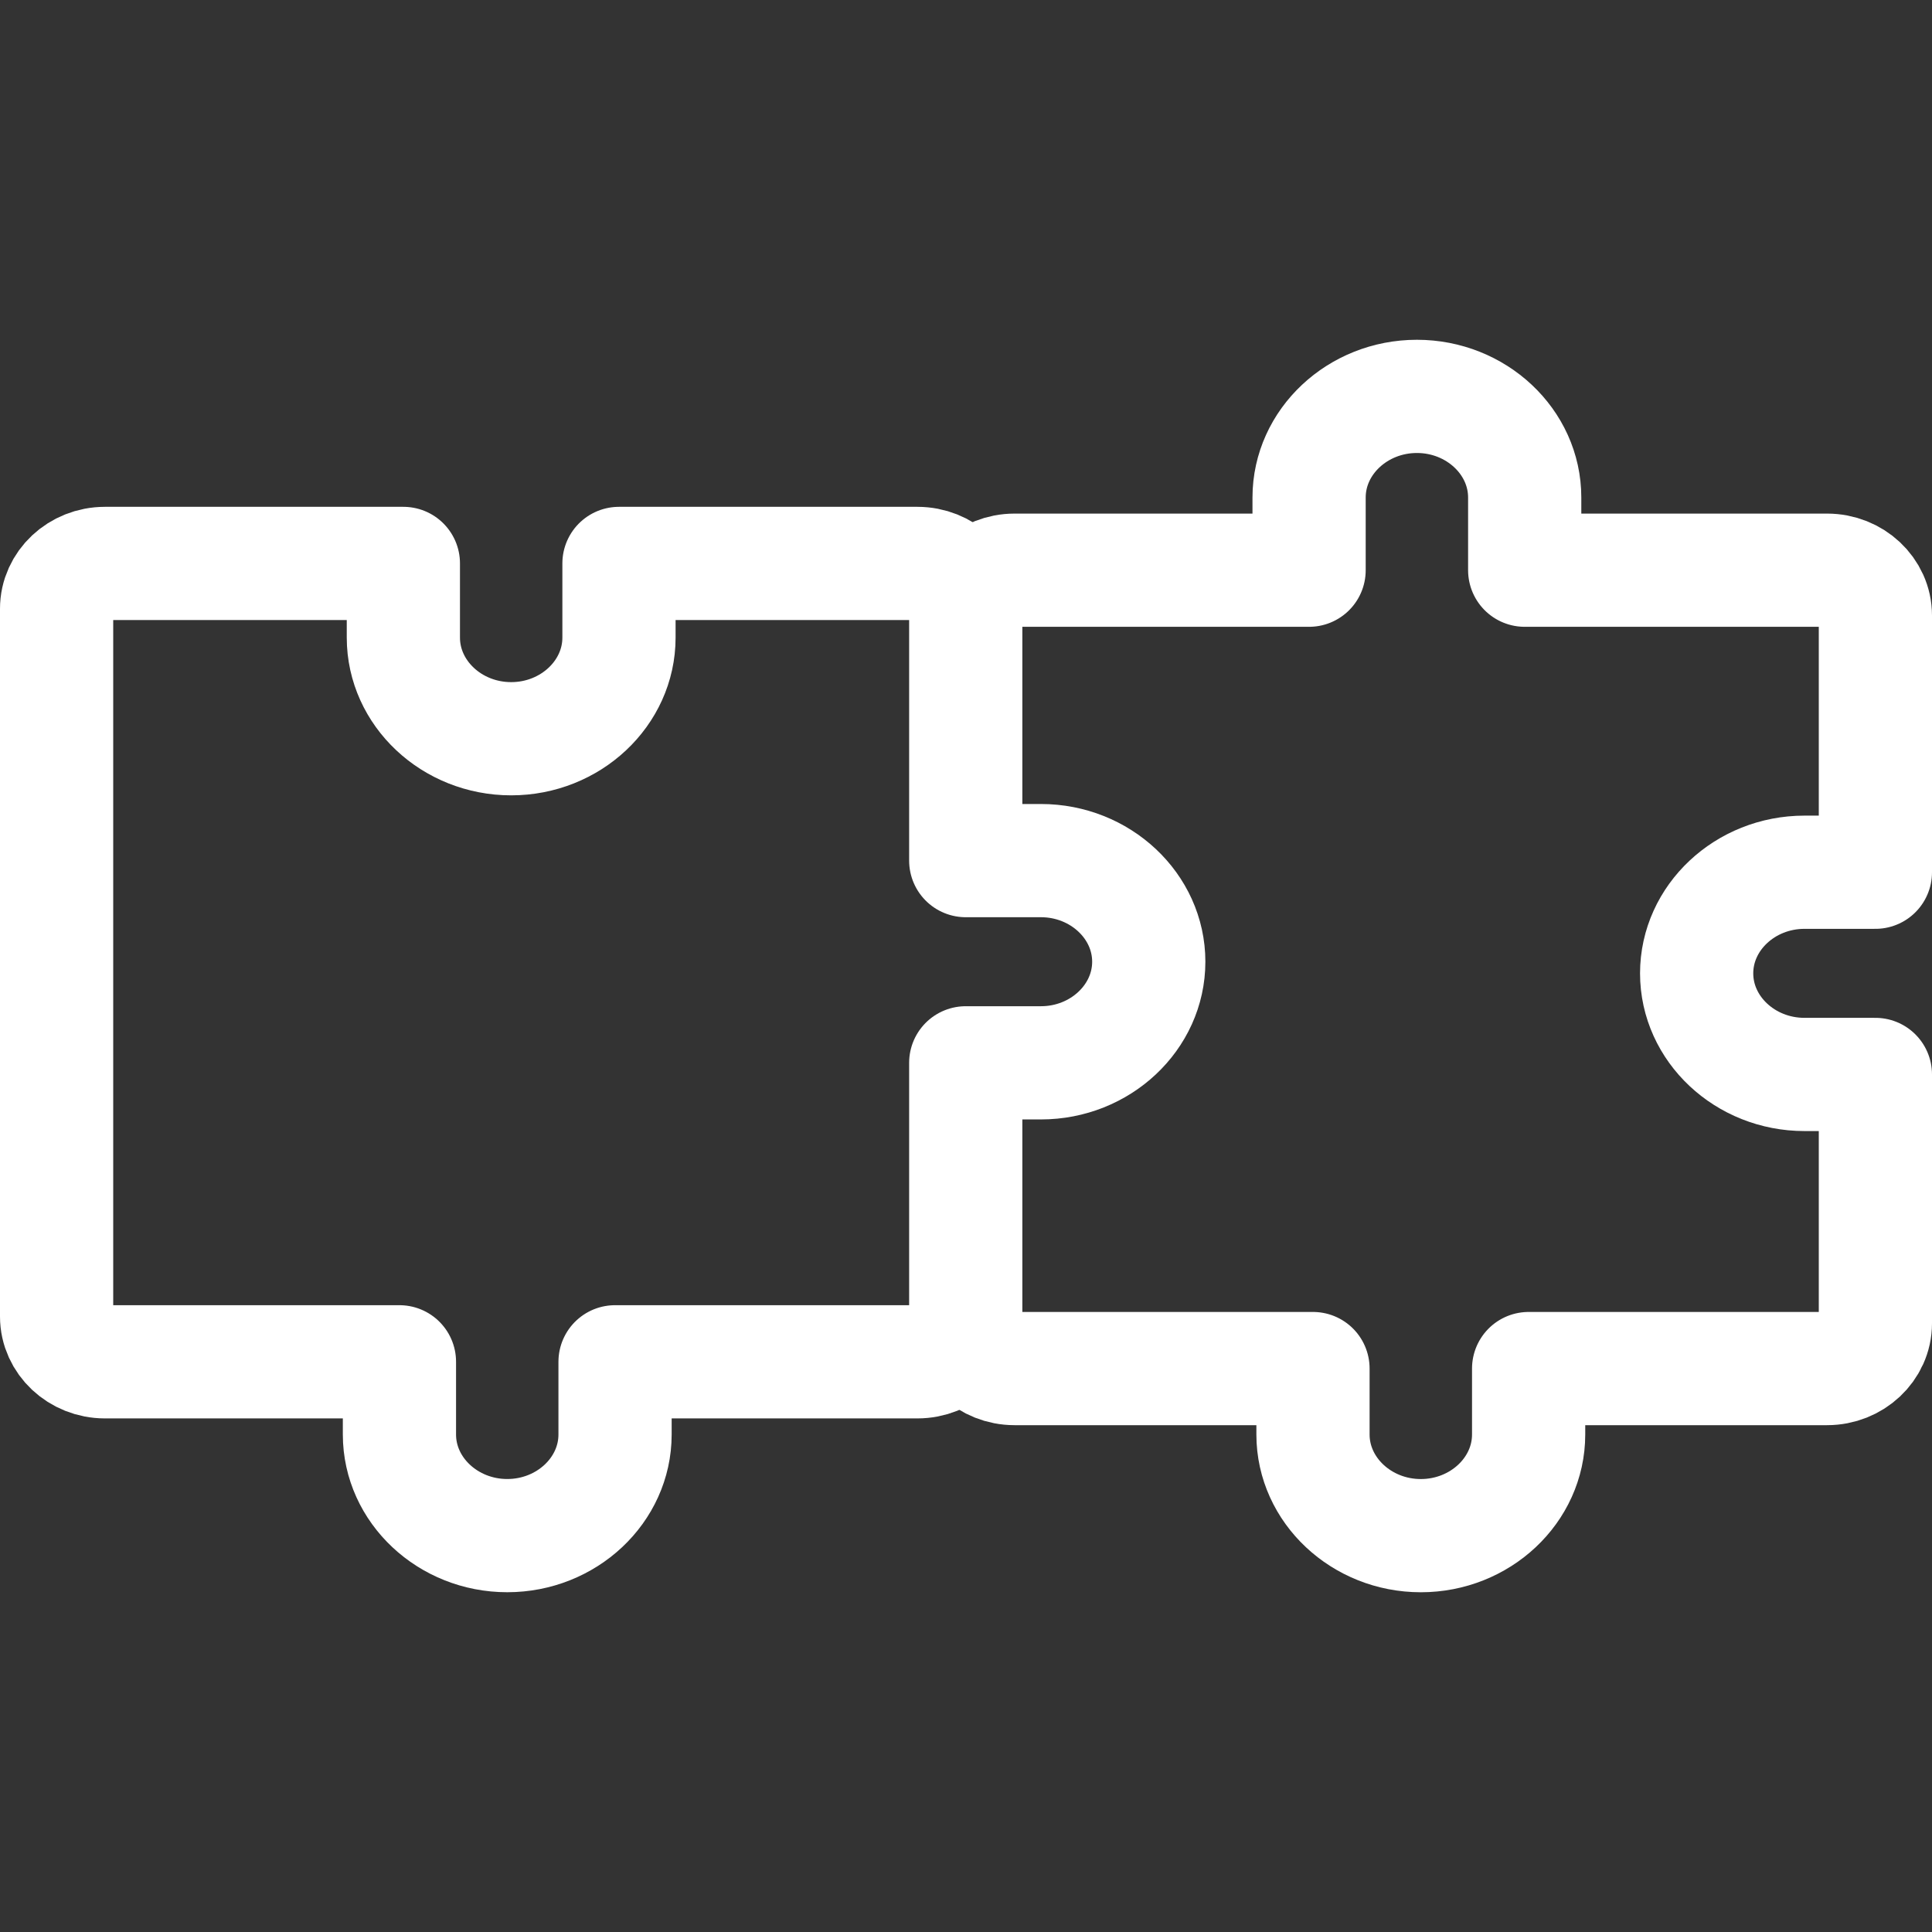 <svg xmlns="http://www.w3.org/2000/svg" width="60" height="60" viewBox="0 0 60 60" fill="none"><rect x="0" y="0" width="60" height="60" fill="#333333" stroke="none"/><path d="M30.008 41.096C30.008 41.869 30.683 42.502 31.507 42.502H40.776V44.55C40.776 46.277 42.283 47.691 44.125 47.691C45.966 47.691 47.473 46.278 47.473 44.55V42.502H56.742C57.567 42.502 58.242 41.869 58.242 41.096V33.368H56.039C54.197 33.368 52.691 31.956 52.691 30.228C52.691 28.501 54.197 27.088 56.039 27.088H58.242V19.114C58.242 18.34 57.567 17.708 56.742 17.708H47.351V15.45C47.351 13.723 45.845 12.31 44.003 12.31C42.162 12.31 40.655 13.723 40.655 15.45V17.708H31.507C30.683 17.708 30.008 18.34 30.008 19.114" stroke="white" stroke-width="3.516" stroke-miterlimit="10" stroke-linecap="round" stroke-linejoin="round"></path><path d="M32.328 26.727H29.992V18.904C29.992 18.131 29.317 17.498 28.492 17.498H19.223V19.802C19.223 21.529 17.716 22.942 15.875 22.942C14.033 22.942 12.527 21.529 12.527 19.802V17.498H3.257C2.433 17.498 1.758 18.131 1.758 18.904V40.886C1.758 41.659 2.433 42.292 3.257 42.292H12.405V44.55C12.405 46.277 13.912 47.69 15.753 47.69C17.595 47.69 19.101 46.277 19.101 44.55V42.292H28.492C29.317 42.292 29.992 41.659 29.992 40.886V33.007H32.328C34.169 33.007 35.676 31.594 35.676 29.867C35.676 28.14 34.169 26.727 32.328 26.727Z" stroke="white" stroke-width="3.516" stroke-miterlimit="10" stroke-linecap="round" stroke-linejoin="round"></path></svg>